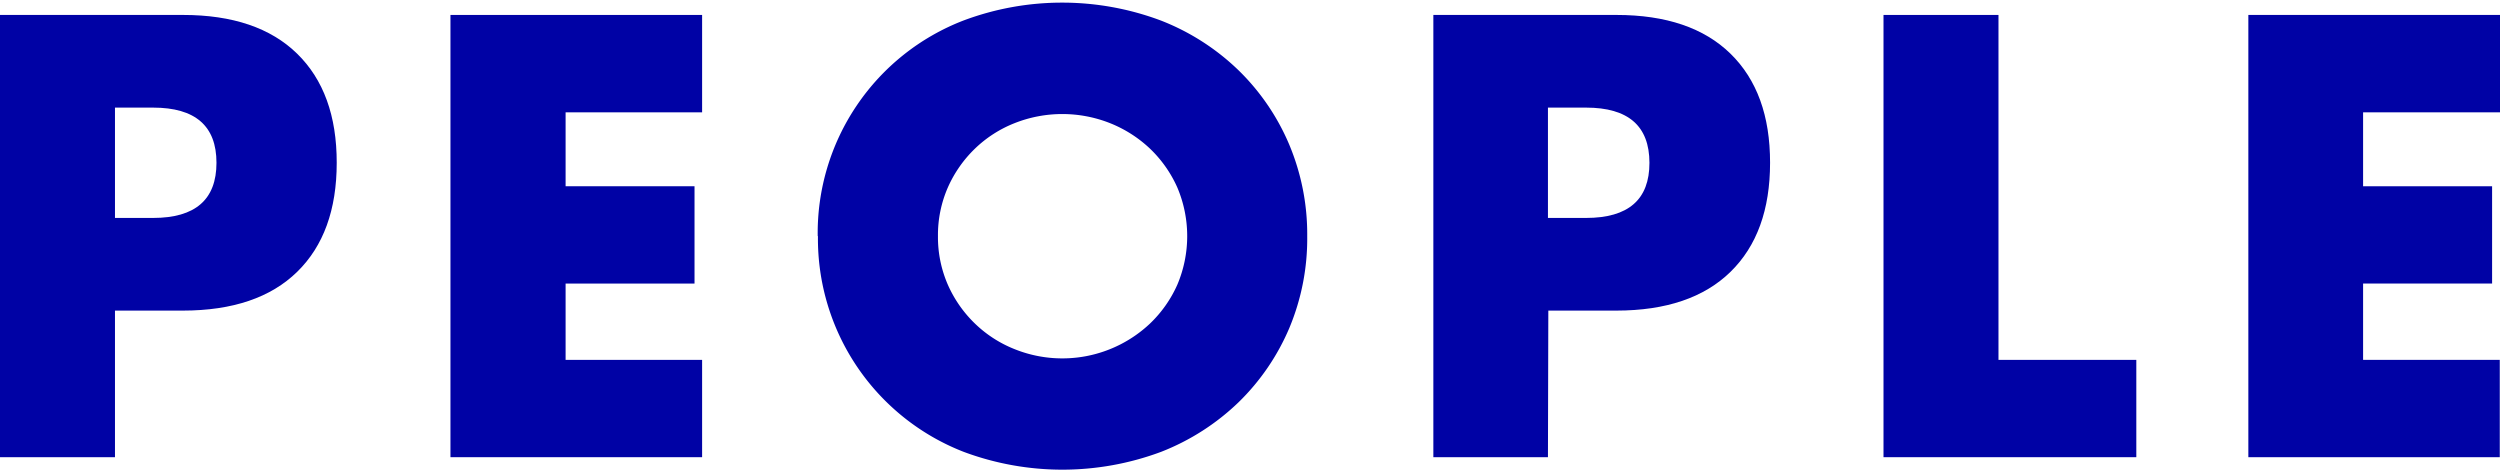 <svg xmlns="http://www.w3.org/2000/svg" viewBox="0 0 322.67 60.26" width="323" height="61">
    <g>
        <path fill="#0002a5" d="M14.84 58.67H0V1.59h23.62q9.61 0 14.73 5t5.11 14.08q0 9.09-5.11 14.08t-14.73 5h-8.78zm0-30.88h4.92q8.18 0 8.18-7.12t-8.18-7.12h-4.92z"/>
        <path fill="#0002a5" d="M90.62 14.16H73v9.54h16.64v12.56H73v9.85h17.62v12.56H58.14V1.59h32.48z"/>
        <path fill="#0002a5" d="M105.54 30.13a29.4 29.4 0 0 1 18.81-27.82 36.29 36.29 0 0 1 25.48 0 30.08 30.08 0 0 1 10 6.4 29.29 29.29 0 0 1 6.55 9.57 29.9 29.9 0 0 1 2.34 11.85A29.9 29.9 0 0 1 166.41 42a29.43 29.43 0 0 1-6.55 9.58 30.23 30.23 0 0 1-10 6.4 36.43 36.43 0 0 1-25.48 0 29.51 29.51 0 0 1-18.81-27.83zm15.52 0a15.38 15.38 0 0 0 1.28 6.29 15.86 15.86 0 0 0 3.49 5 15.66 15.66 0 0 0 5.11 3.3 16.49 16.49 0 0 0 17.49-3.3 15.79 15.79 0 0 0 3.52-5 16.07 16.07 0 0 0 0-12.57 15.83 15.83 0 0 0-3.52-5 16.25 16.25 0 0 0-5.15-3.29 16.72 16.72 0 0 0-12.34 0 15.64 15.64 0 0 0-5.11 3.29 15.91 15.91 0 0 0-3.49 5 15.33 15.33 0 0 0-1.28 6.28z"/>
        <path fill="#0002a5" d="M199.79 58.67H185V1.59h23.63q9.6 0 14.72 5t5.11 14.08q0 9.09-5.11 14.08t-14.72 5h-8.79zm0-30.88h4.92q8.19 0 8.18-7.12t-8.18-7.12h-4.92z"/>
        <path fill="#0002a5" d="M257.94 1.59v44.52h17.79v12.56H243.1V1.59z"/>
        <path fill="#0002a5" d="M322.67 14.16H305v9.54h16.65v12.56H305v9.85h17.64v12.56h-32.45V1.59h32.48z"/>
    </g>
</svg>